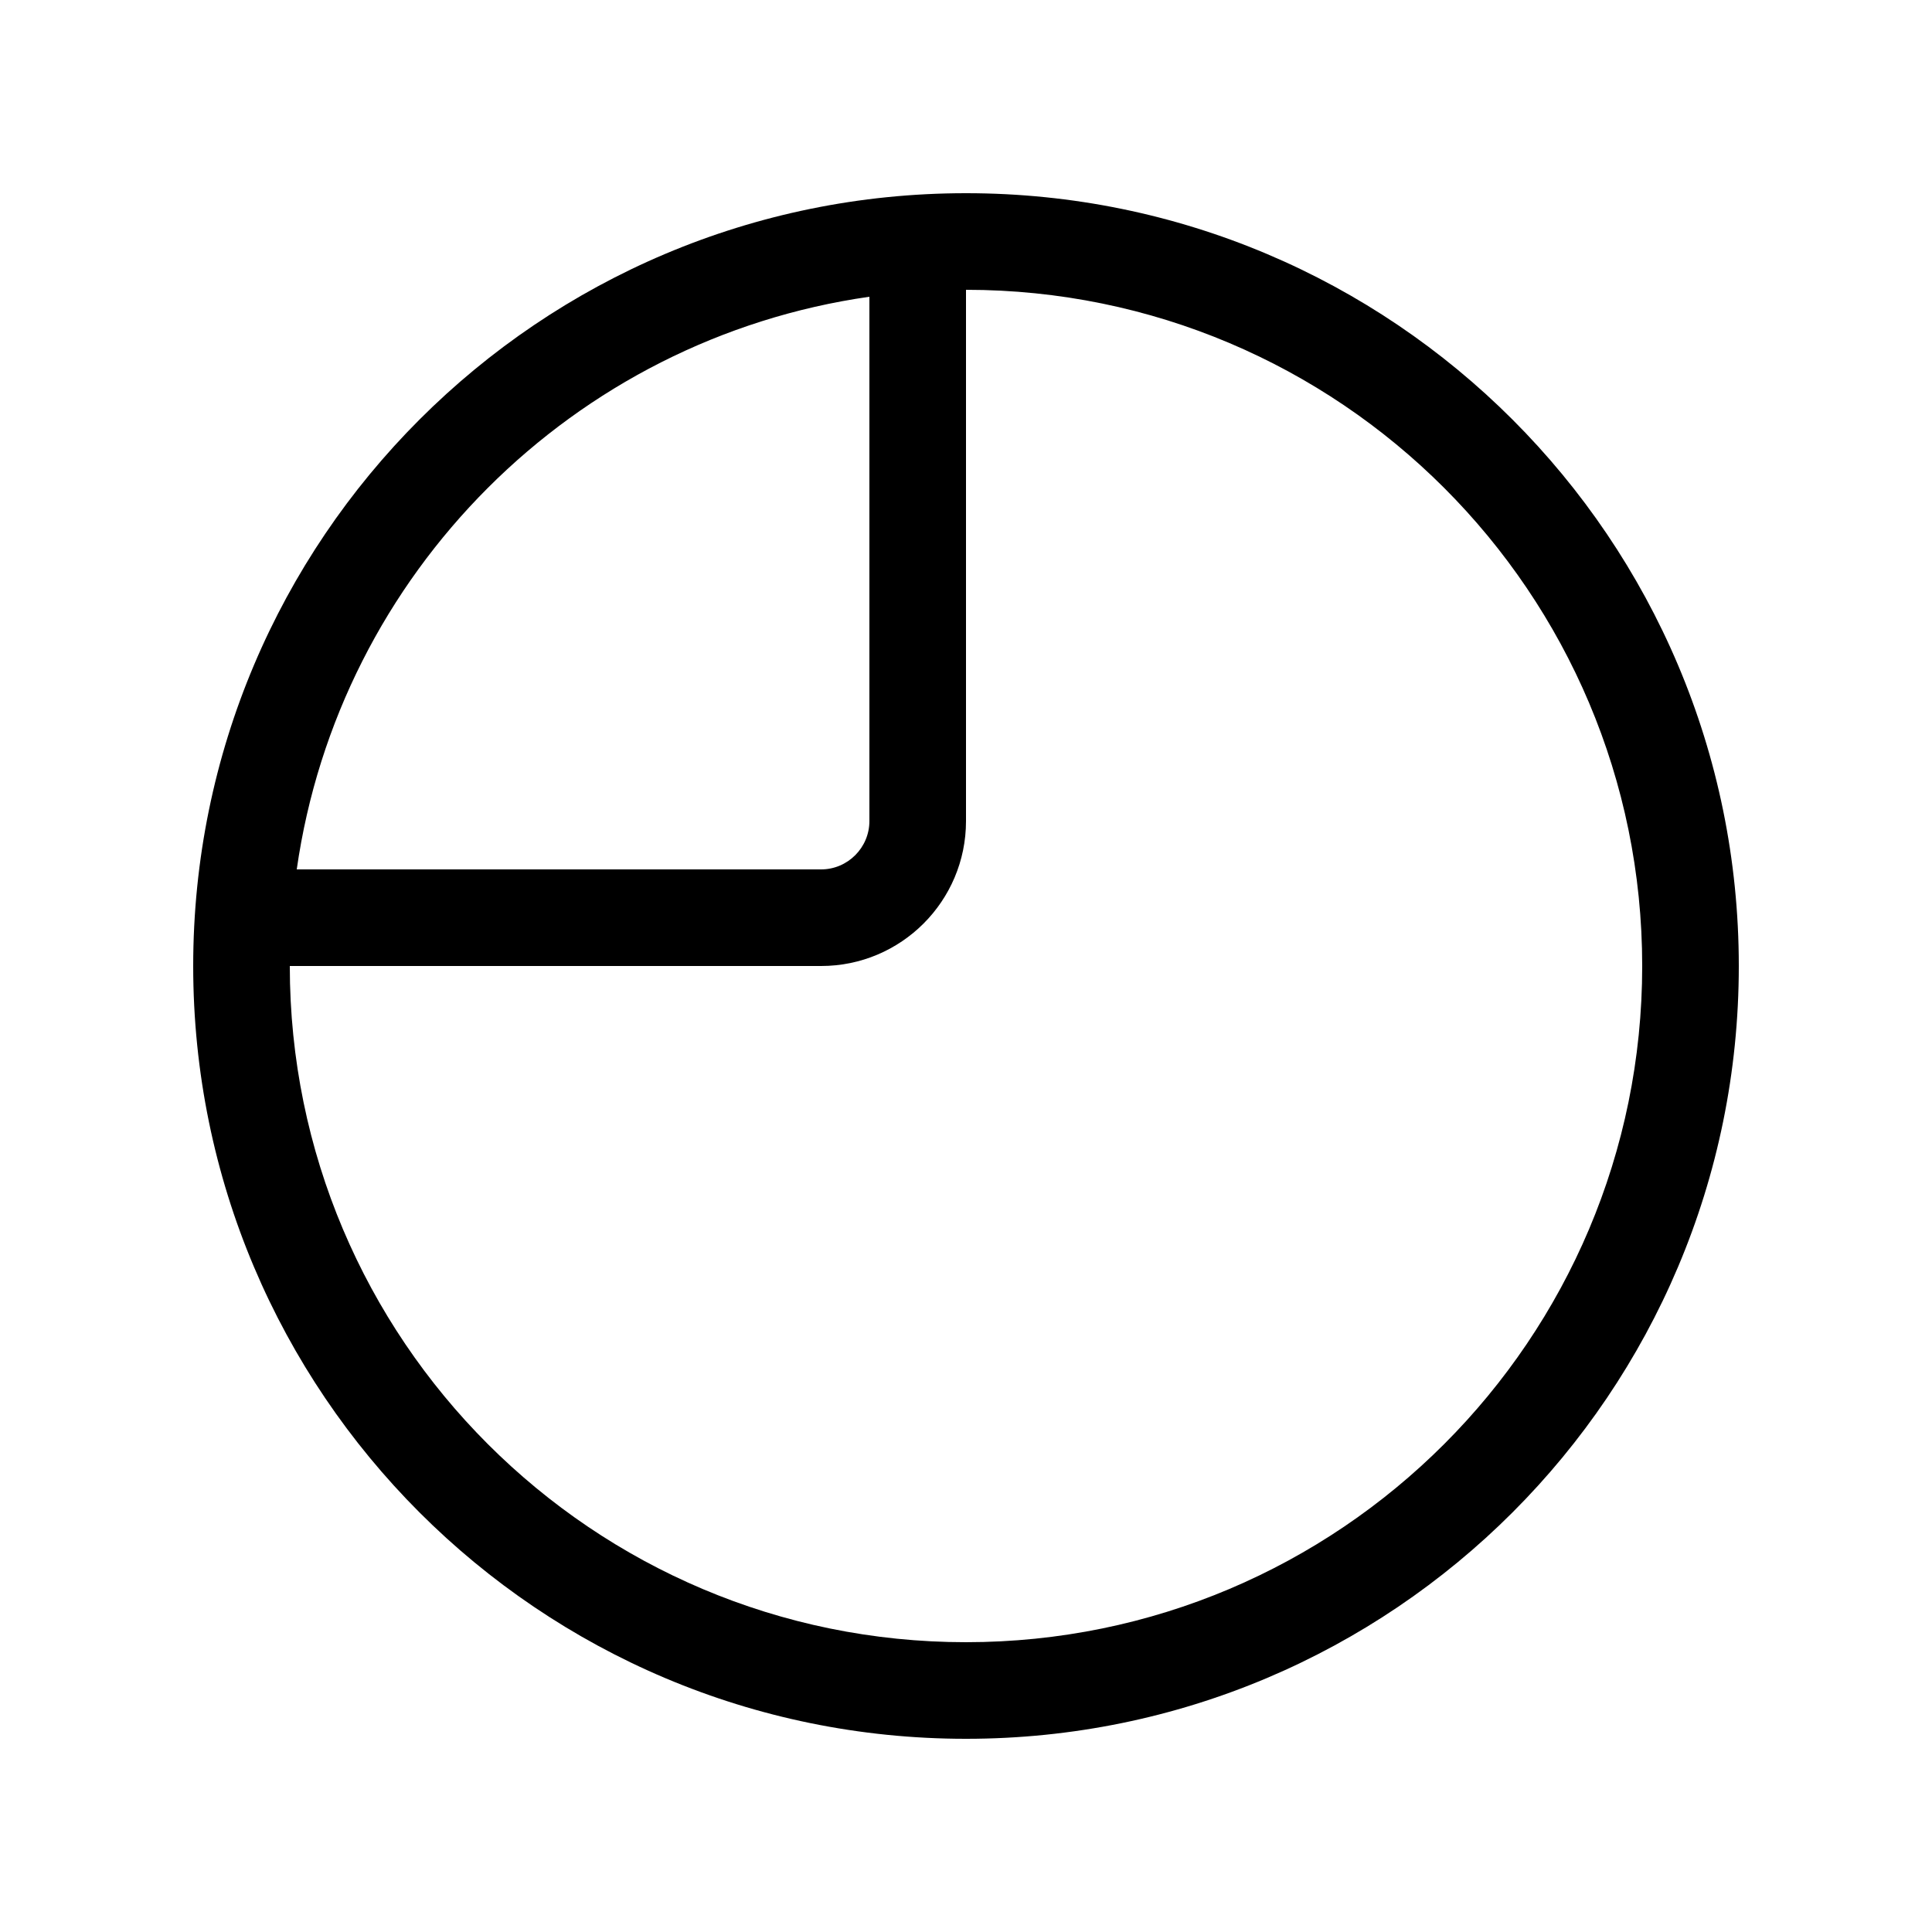 <svg xmlns="http://www.w3.org/2000/svg" viewBox="0 0 640 640"><!--! Font Awesome Pro 7.1.0 by @fontawesome - https://fontawesome.com License - https://fontawesome.com/license (Commercial License) Copyright 2025 Fonticons, Inc. --><path fill="currentColor" d="M544 320C544 196.3 443.7 96 320 96L320 272C320 298.5 298.5 320 272 320L96 320C96 443.7 196.3 544 320 544C443.7 544 544 443.7 544 320zM288 98.3C189.9 112.3 112.3 189.9 98.3 288L272 288C280.8 288 288 280.8 288 272L288 98.3zM64 320C64 178.6 178.6 64 320 64C461.4 64 576 178.6 576 320C576 461.4 461.4 576 320 576C178.6 576 64 461.4 64 320z"/></svg>